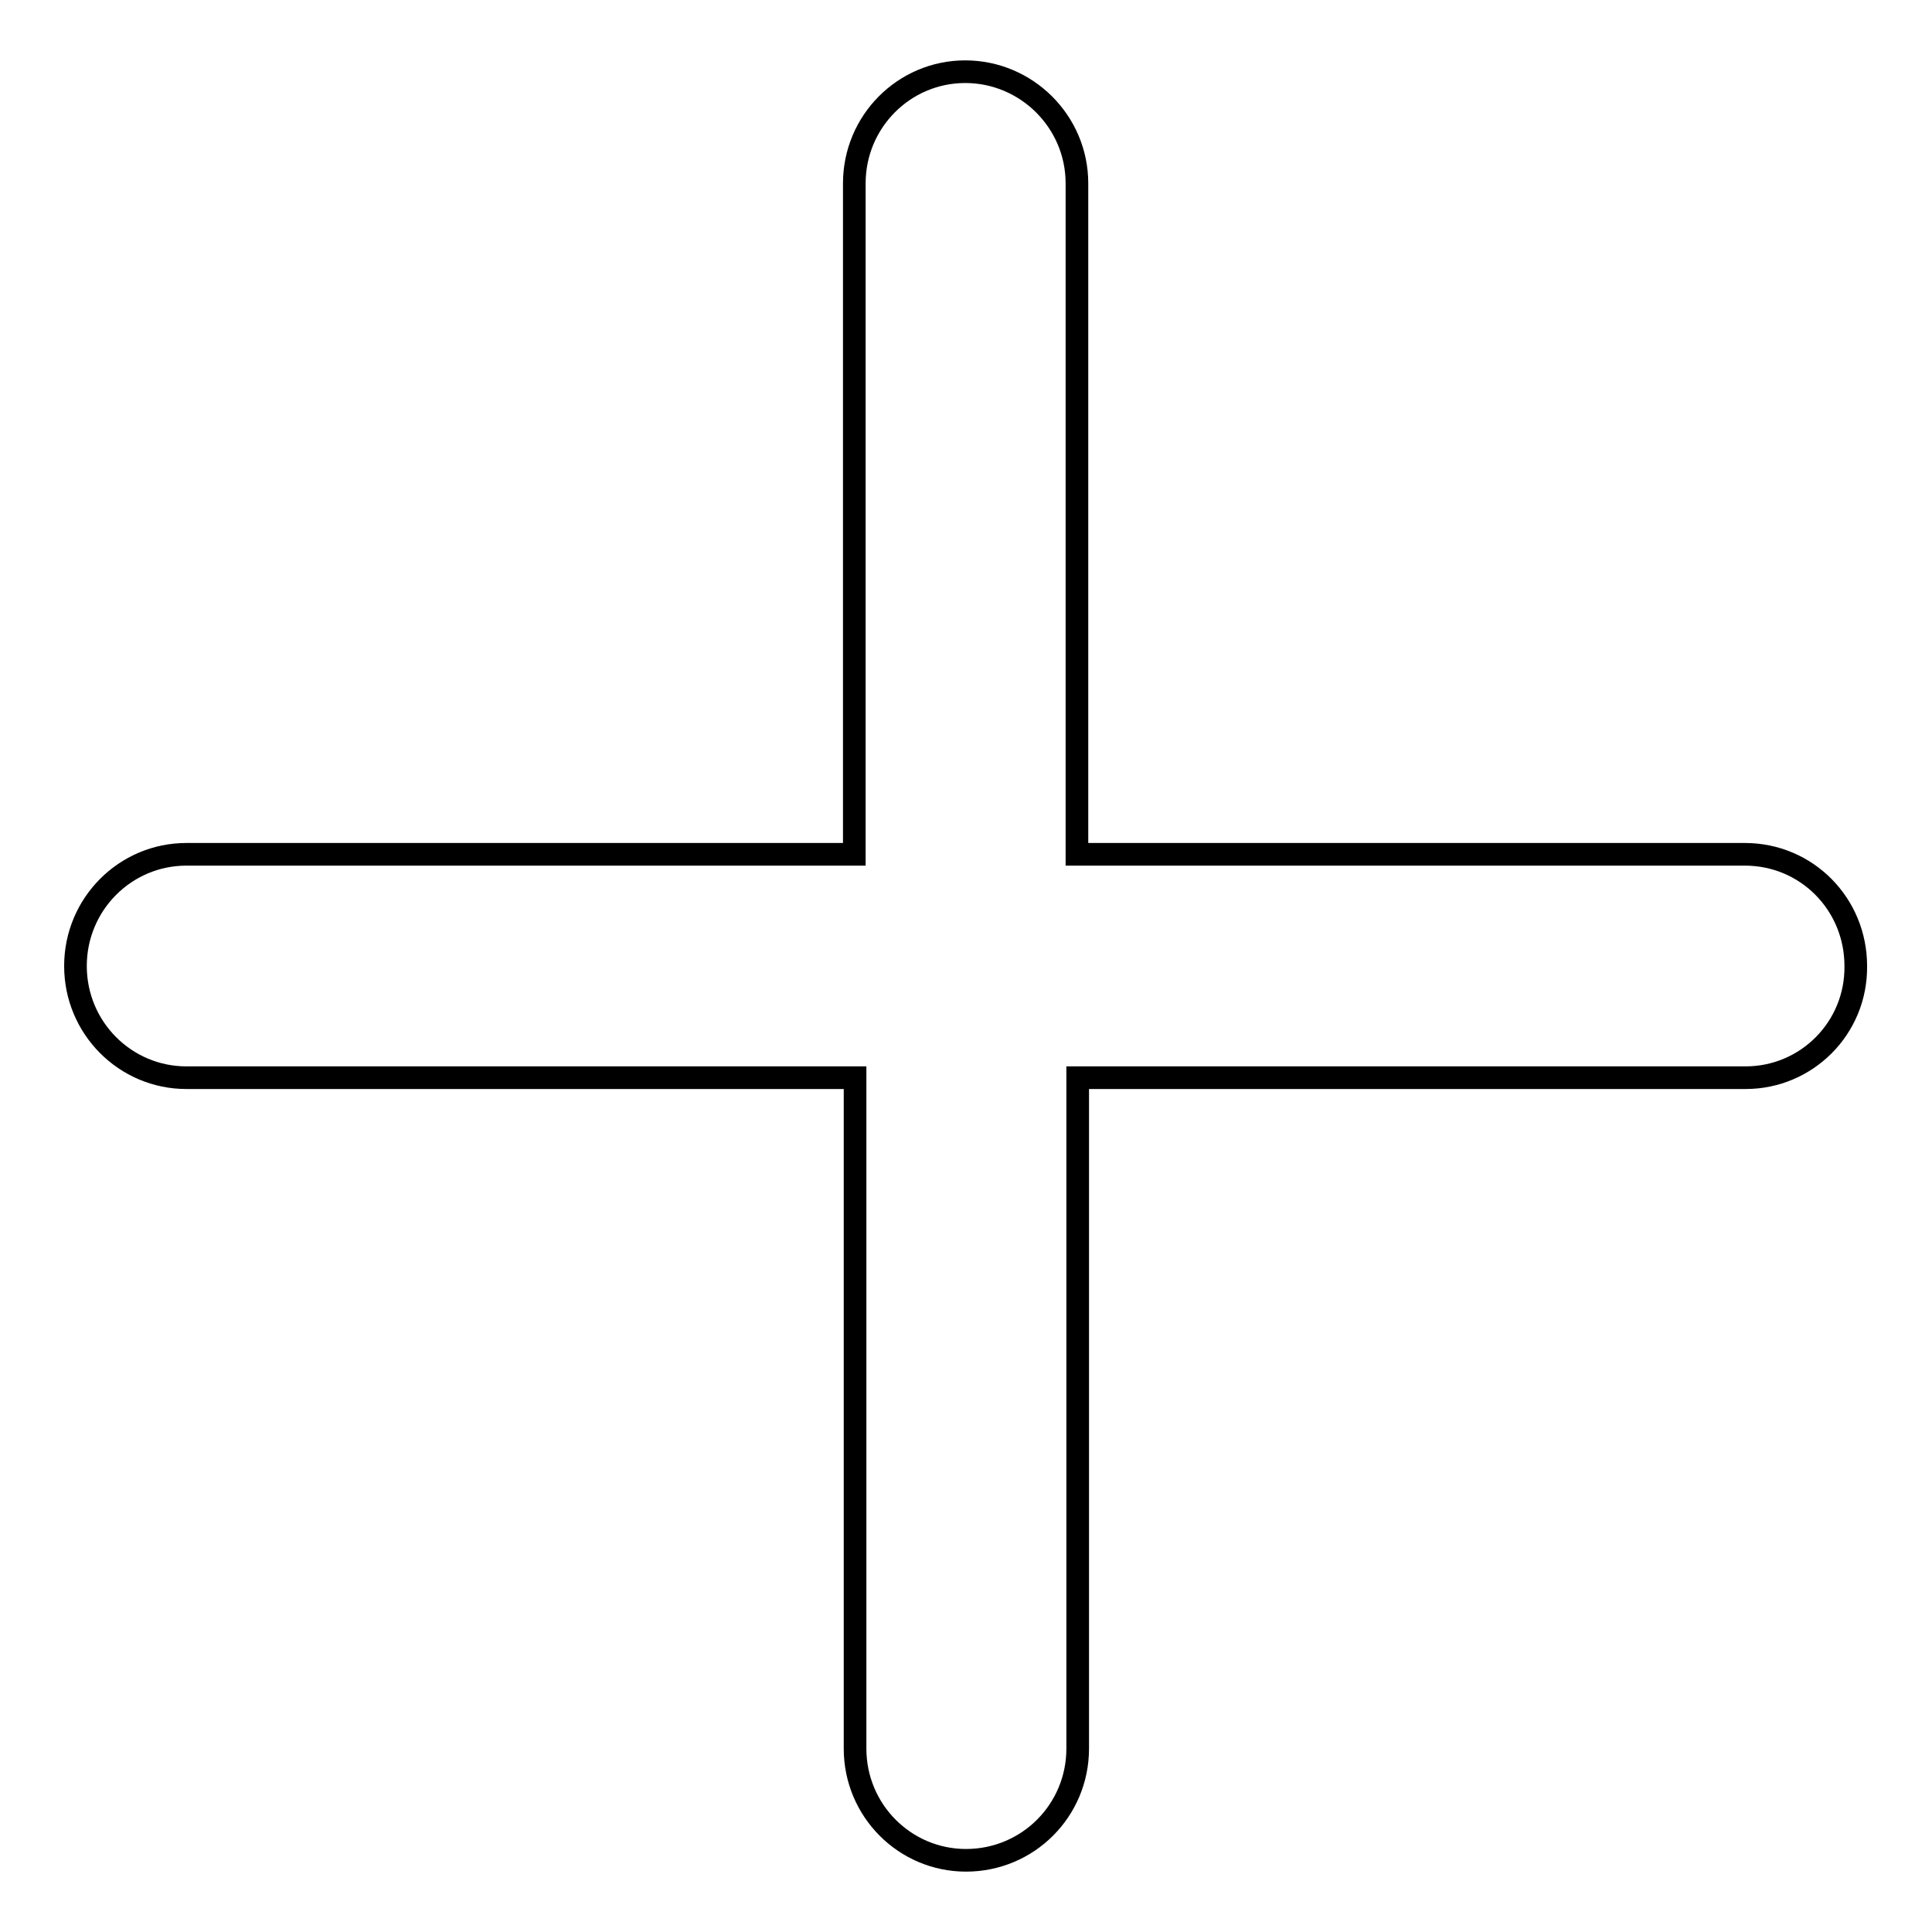 <?xml version="1.0" encoding="utf-8"?>
<!-- Svg Vector Icons : http://www.onlinewebfonts.com/icon -->
<!DOCTYPE svg PUBLIC "-//W3C//DTD SVG 1.1//EN" "http://www.w3.org/Graphics/SVG/1.1/DTD/svg11.dtd">
<svg version="1.1" xmlns="http://www.w3.org/2000/svg" xmlns:xlink="http://www.w3.org/1999/xlink" x="0px" y="0px" viewBox="0 0 256 256" enable-background="new 0 0 256 256" xml:space="preserve">
<g> <path stroke-width="3" fill-opacity="0" stroke="#000000"  d="M231.3,142.8h-88.5v88.9c0,8.2-6.6,14.8-14.8,14.8c-8.1,0-14.7-6.6-14.7-14.8v-88.9H24.7 c-8.1,0-14.7-6.6-14.7-14.8c0-8.2,6.6-14.8,14.7-14.8h88.5V24.3c0-8.2,6.6-14.8,14.7-14.8c8.1,0,14.8,6.6,14.8,14.8v88.9h88.5 c8.2,0,14.7,6.6,14.7,14.8C246,136.2,239.4,142.8,231.3,142.8L231.3,142.8z"/></g>
</svg>